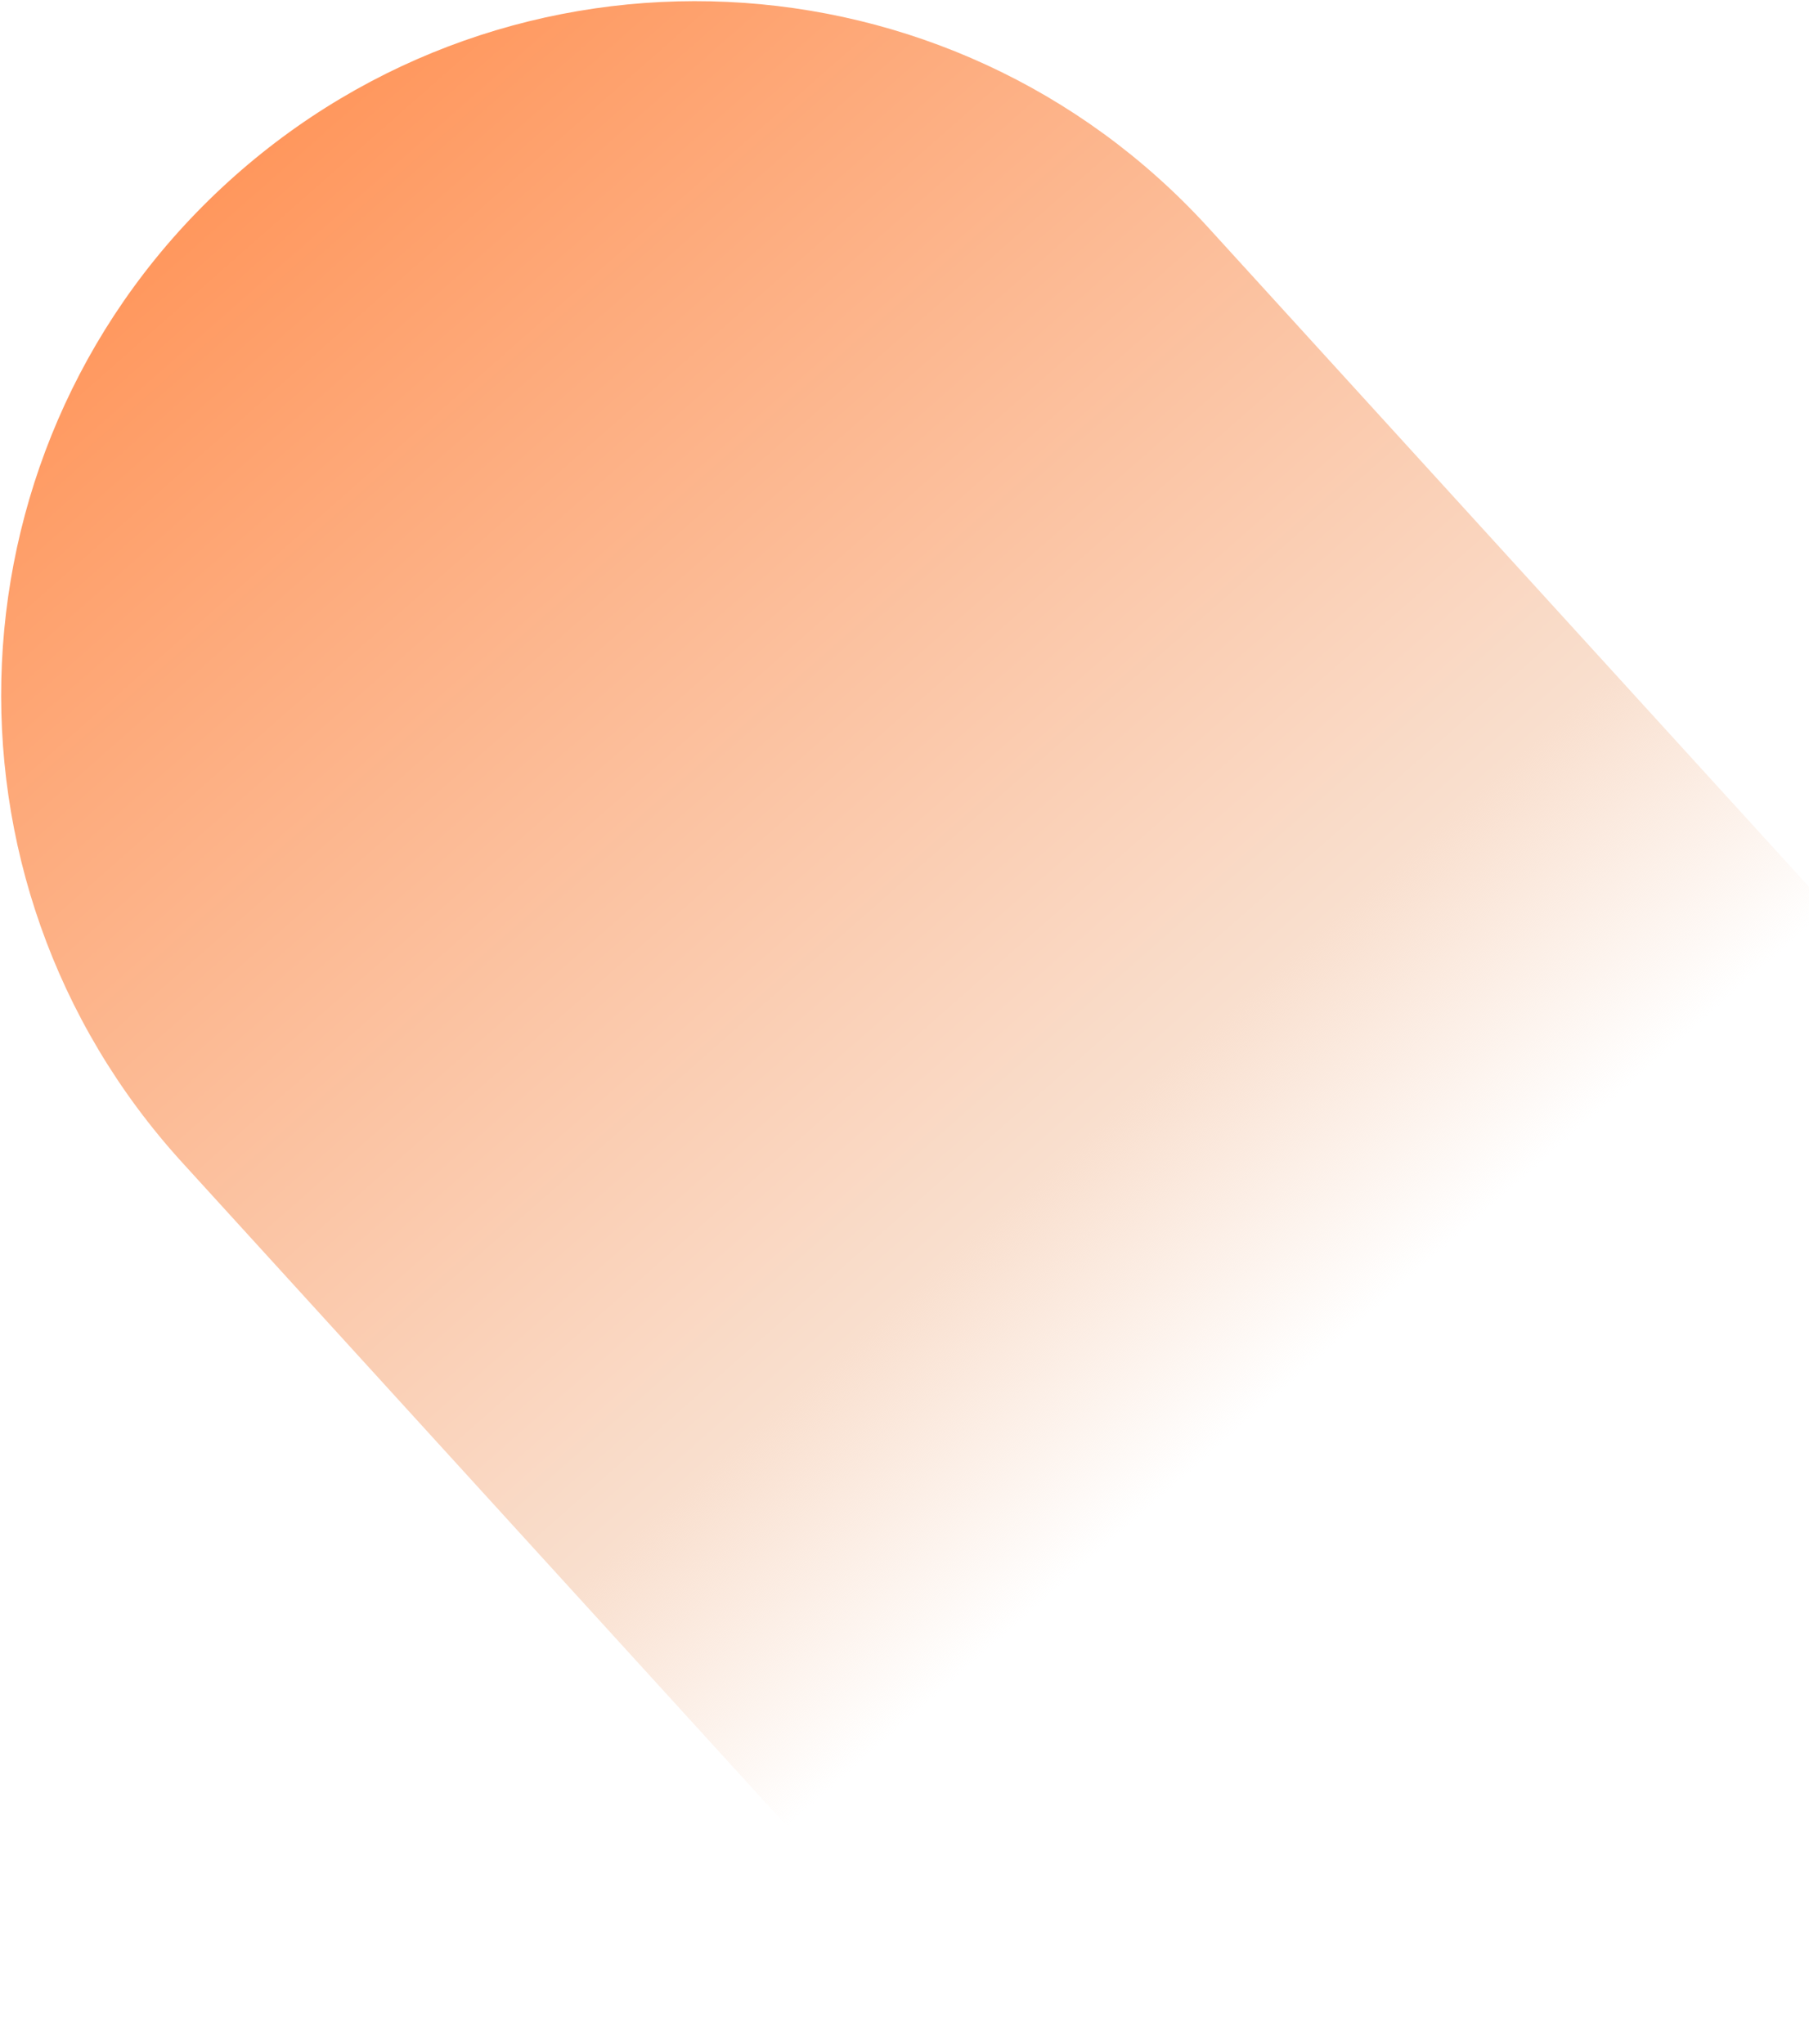 <?xml version="1.0" encoding="UTF-8"?>
<svg id="Layer_1" xmlns="http://www.w3.org/2000/svg" xmlns:xlink="http://www.w3.org/1999/xlink" version="1.1" viewBox="0 0 653 738">
  <!-- Generator: Adobe Illustrator 29.2.1, SVG Export Plug-In . SVG Version: 2.1.0 Build 116)  -->
  <defs>
    <style>
      .st0 {
        fill: url(#linear-gradient);
      }
    </style>
    <linearGradient id="linear-gradient" x1="88" y1="679.4" x2="470.8" y2="244.9" gradientTransform="translate(0 740) scale(1 -1)" gradientUnits="userSpaceOnUse">
      <stop offset="0" stop-color="#ff975d"/>
      <stop offset=".8" stop-color="#f9dfce"/>
      <stop offset="1" stop-color="#f9dfce" stop-opacity="0"/>
    </linearGradient>
  </defs>
  <path class="st0" d="M82.2,65.8C184.5-27.4,343-20.1,436.2,82.2l289.2,317.4-370.4,337.5L65.8,419.7C-27.4,317.4-20.1,159,82.2,65.8h0Z"/>
</svg>